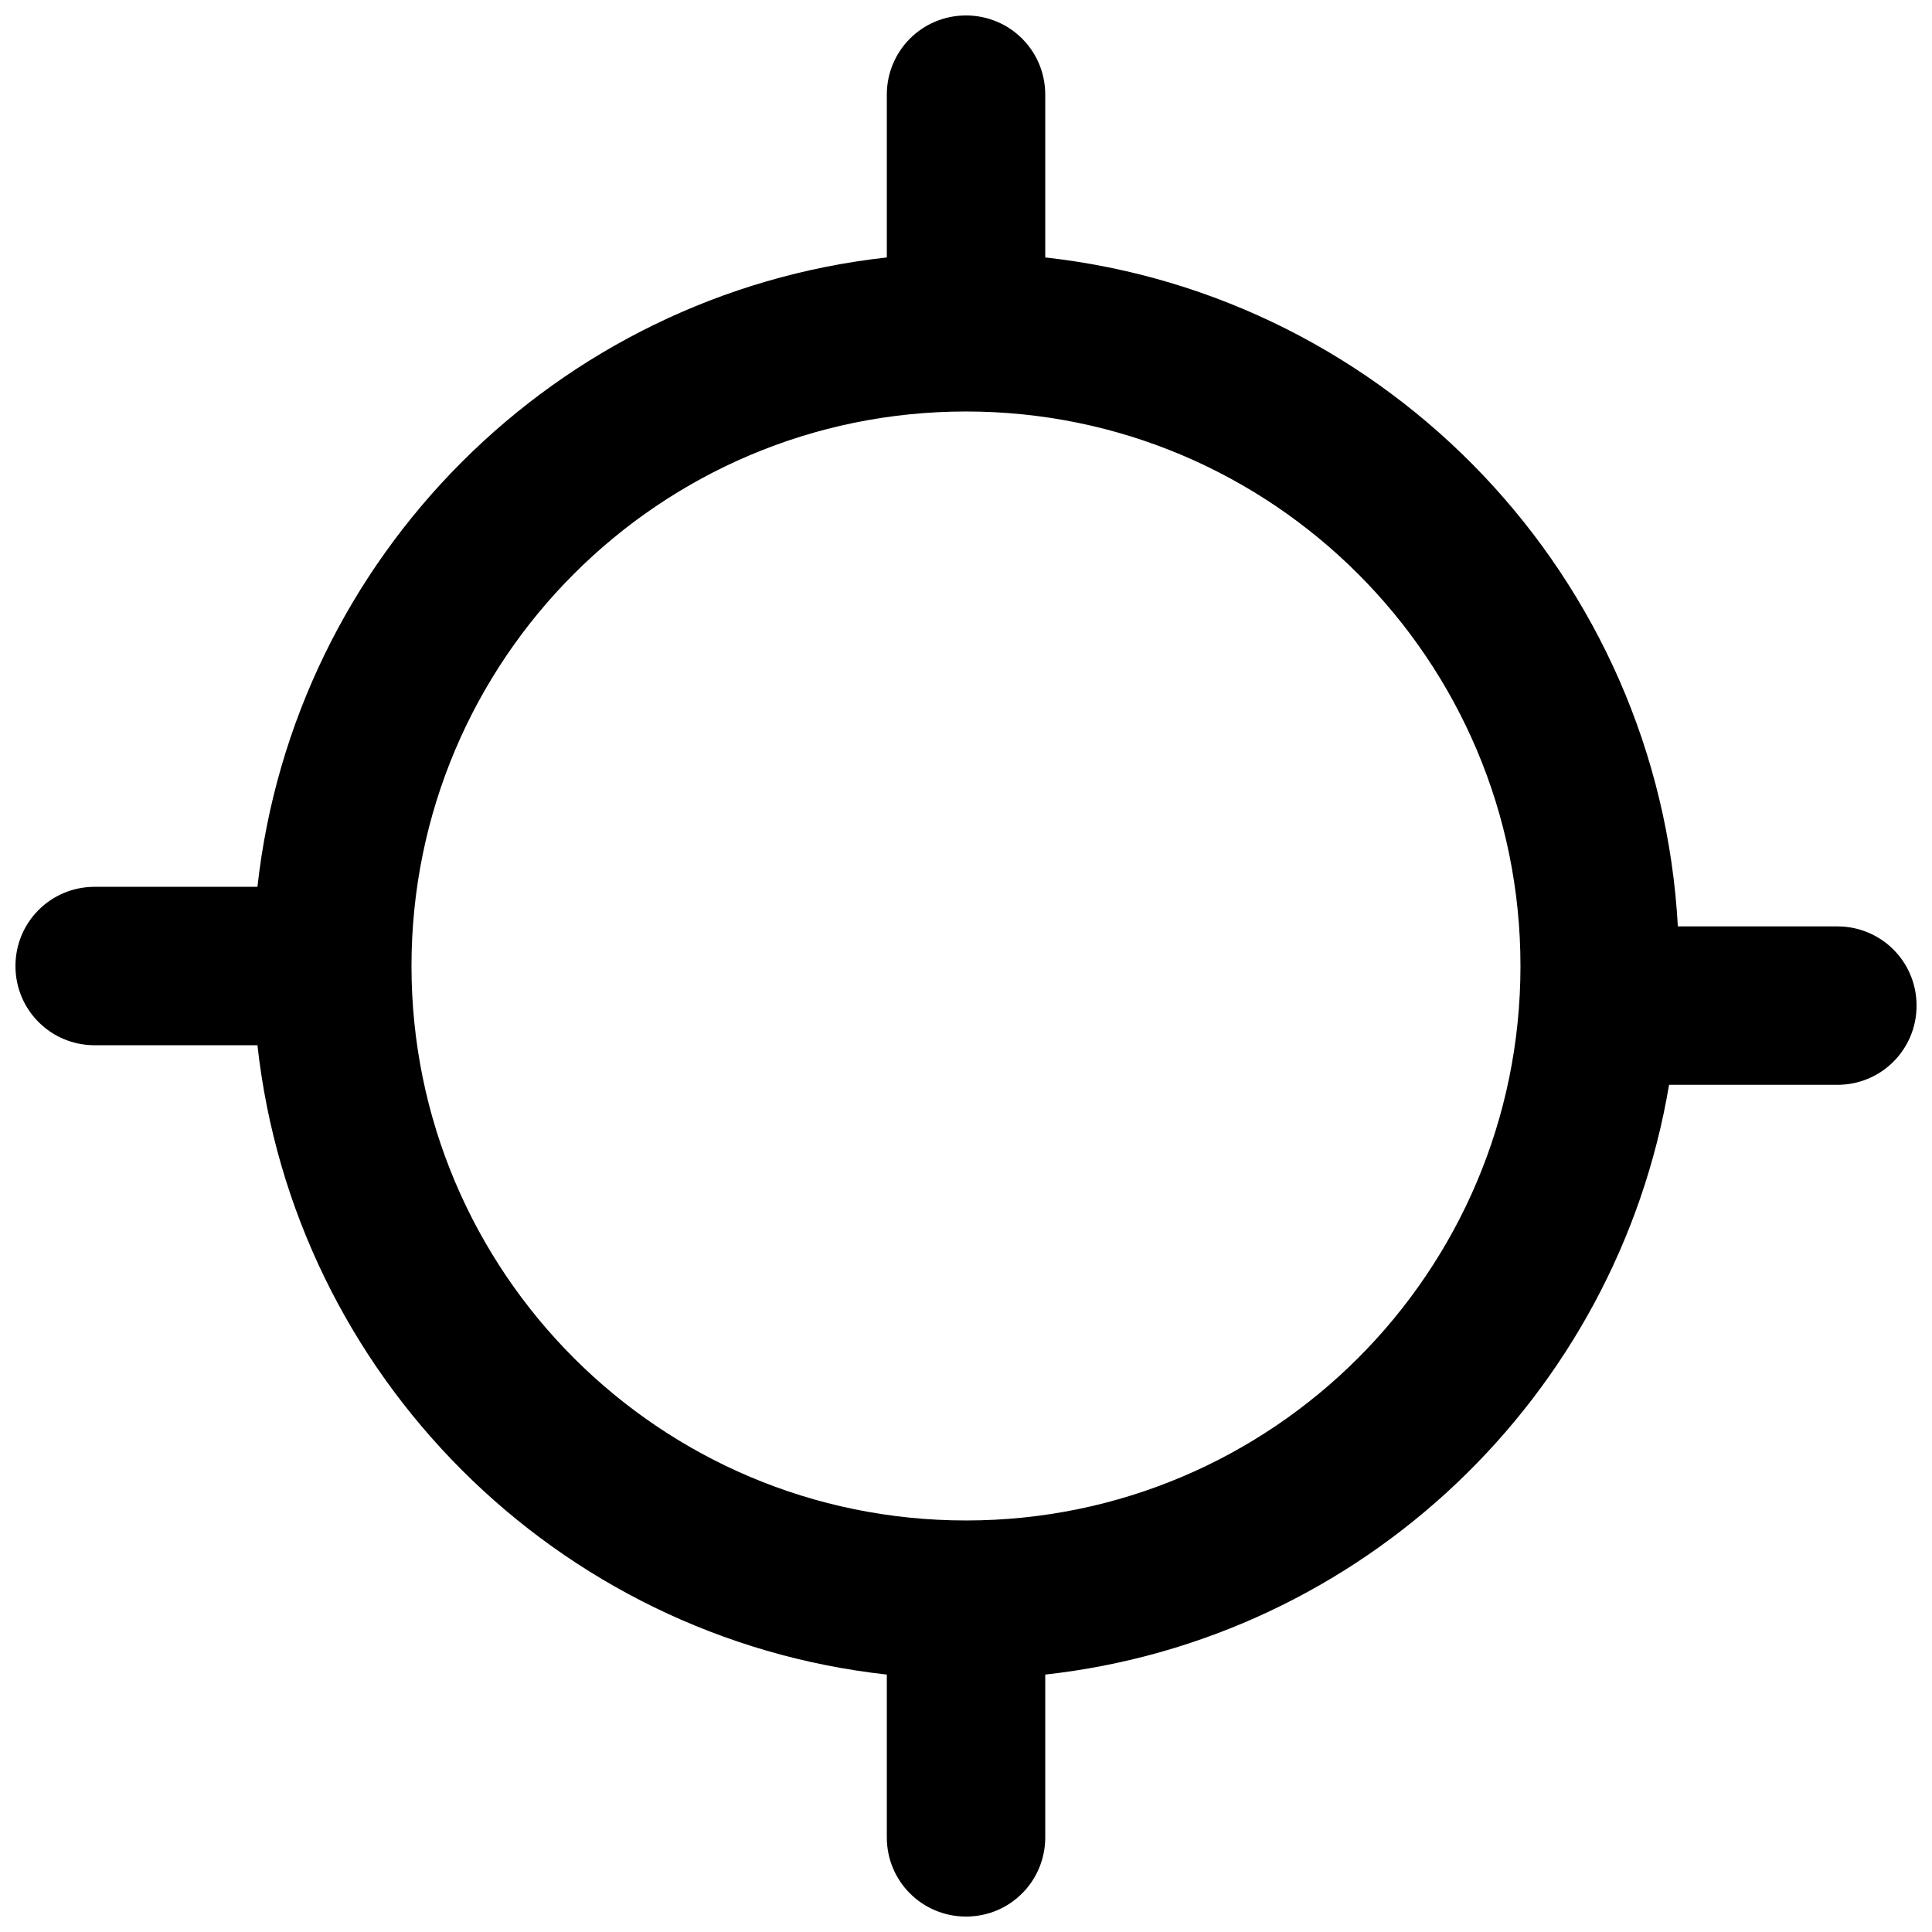 <?xml version="1.0" encoding="UTF-8"?>
<!-- Uploaded to: SVG Repo, www.svgrepo.com, Generator: SVG Repo Mixer Tools -->
<svg width="800px" height="800px" version="1.1" viewBox="144 144 512 512" xmlns="http://www.w3.org/2000/svg">
 <defs>
  <clipPath id="a">
   <path d="m148.09 148.09h503.81v503.81h-503.81z"/>
  </clipPath>
 </defs>
 <g clip-path="url(#a)">
  <path d="m400 546.94c81.152 0 146.94-65.789 146.94-146.94 0-81.156-65.789-146.95-146.94-146.95-81.156 0-146.95 65.789-146.95 146.95 0 81.152 65.789 146.94 146.95 146.94zm186.32-115.45c-13.855 82.578-81.285 147-165.32 156.29v43.141c0 11.594-9.32 20.988-20.992 20.988-11.594 0-20.992-9.312-20.992-20.988v-43.141c-87.57-9.68-157.11-79.211-166.79-166.78h-43.141c-11.59 0-20.988-9.32-20.988-20.992 0-11.594 9.316-20.992 20.988-20.992h43.141c9.68-87.57 79.215-157.11 166.79-166.79v-43.141c0-11.59 9.316-20.988 20.992-20.988 11.594 0 20.992 9.316 20.992 20.988v43.141c91.039 10.066 162.59 84.82 167.65 177.28h42.273c11.594 0 20.988 9.316 20.988 20.992 0 11.594-9.312 20.992-20.988 20.992z"/>
 </g>
</svg>